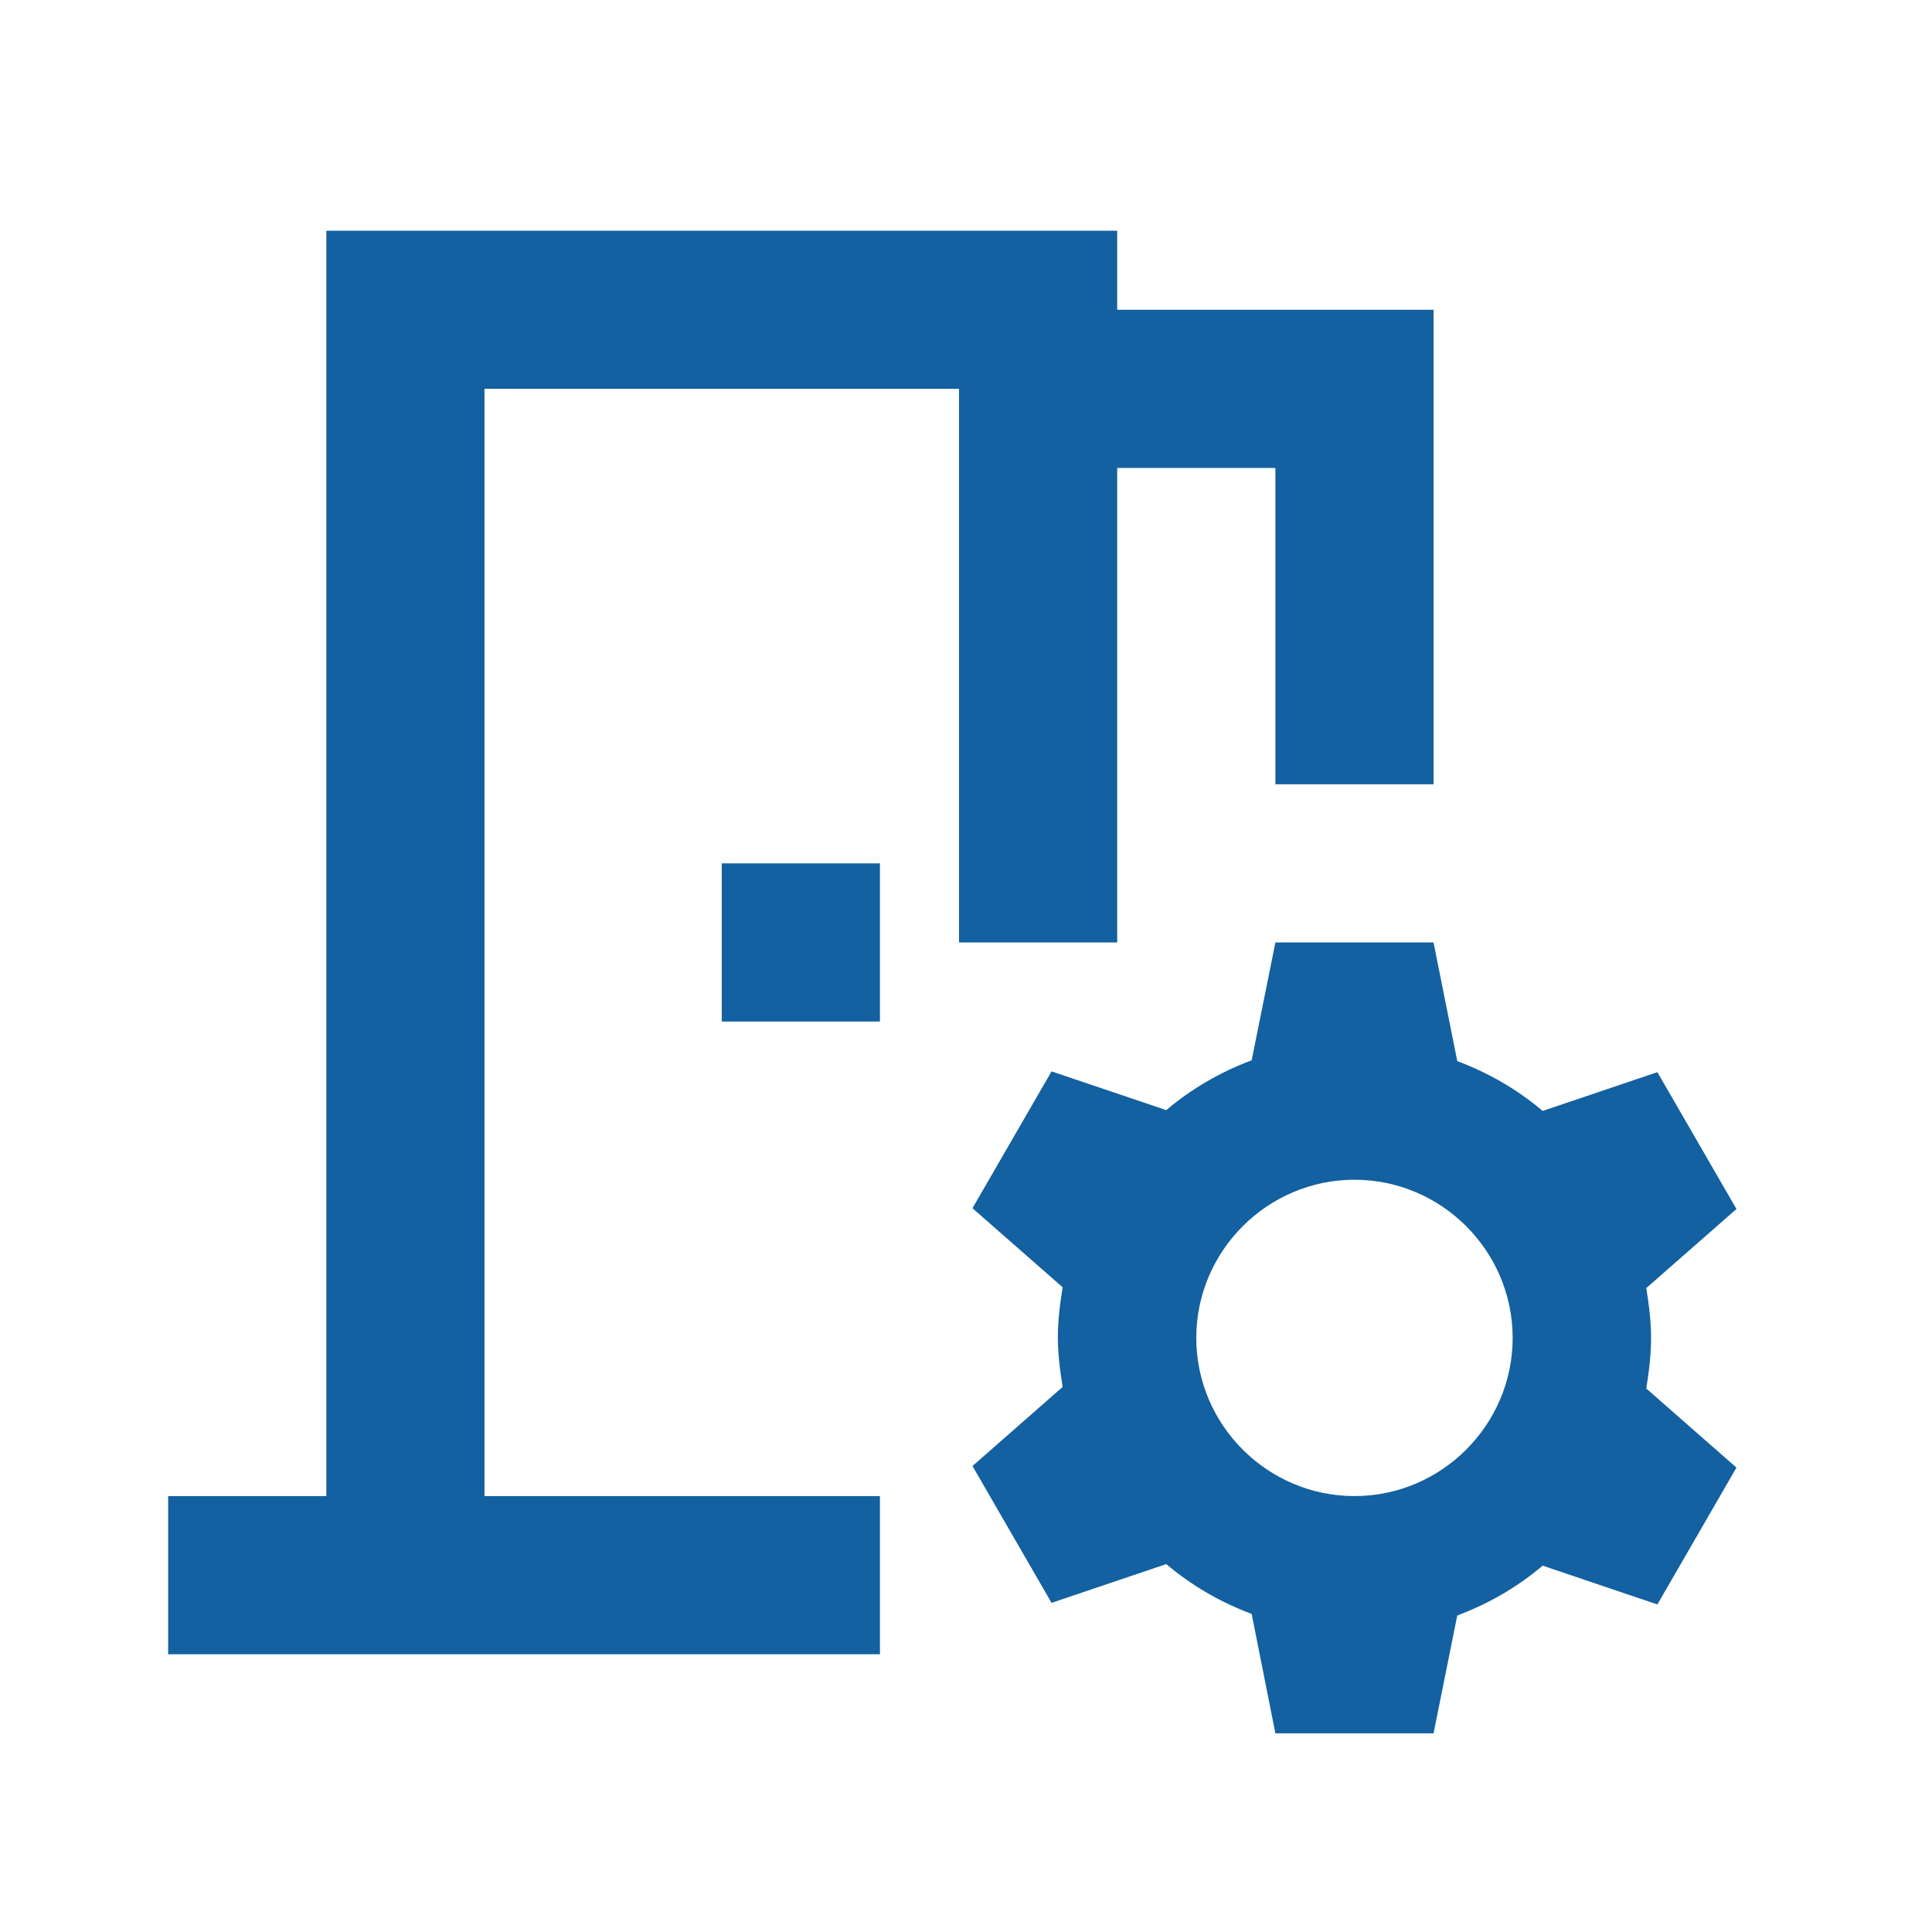 <svg width="57" height="57" viewBox="0 0 57 57" fill="none" xmlns="http://www.w3.org/2000/svg">
<path d="M48.571 38.002L51.231 35.669L48.898 31.632L45.514 32.776C44.768 32.146 43.928 31.656 42.994 31.306L42.294 27.806H37.628L36.928 31.282C35.994 31.632 35.154 32.122 34.408 32.752L31.024 31.609L28.691 35.646L31.351 37.979C31.164 39.146 31.164 39.752 31.351 40.919L28.691 43.252L31.024 47.289L34.408 46.146C35.154 46.776 35.994 47.266 36.928 47.616L37.628 51.139H42.294L42.994 47.662C43.928 47.312 44.768 46.822 45.514 46.192L48.898 47.336L51.231 43.299L48.571 40.966C48.758 39.776 48.758 39.169 48.571 38.002ZM39.961 44.139C37.394 44.139 35.294 42.039 35.294 39.472C35.294 36.906 37.394 34.806 39.961 34.806C42.528 34.806 44.628 36.906 44.628 39.472C44.628 42.039 42.528 44.139 39.961 44.139ZM42.294 9.139V23.139H37.628V13.806H32.961V27.806H28.294V11.472H14.294V44.139H25.961V48.806H4.961V44.139H9.628V6.806H32.961V9.139H42.294ZM25.961 30.139H21.294V25.472H25.961V30.139Z" fill="#1361A0"/>
</svg>
